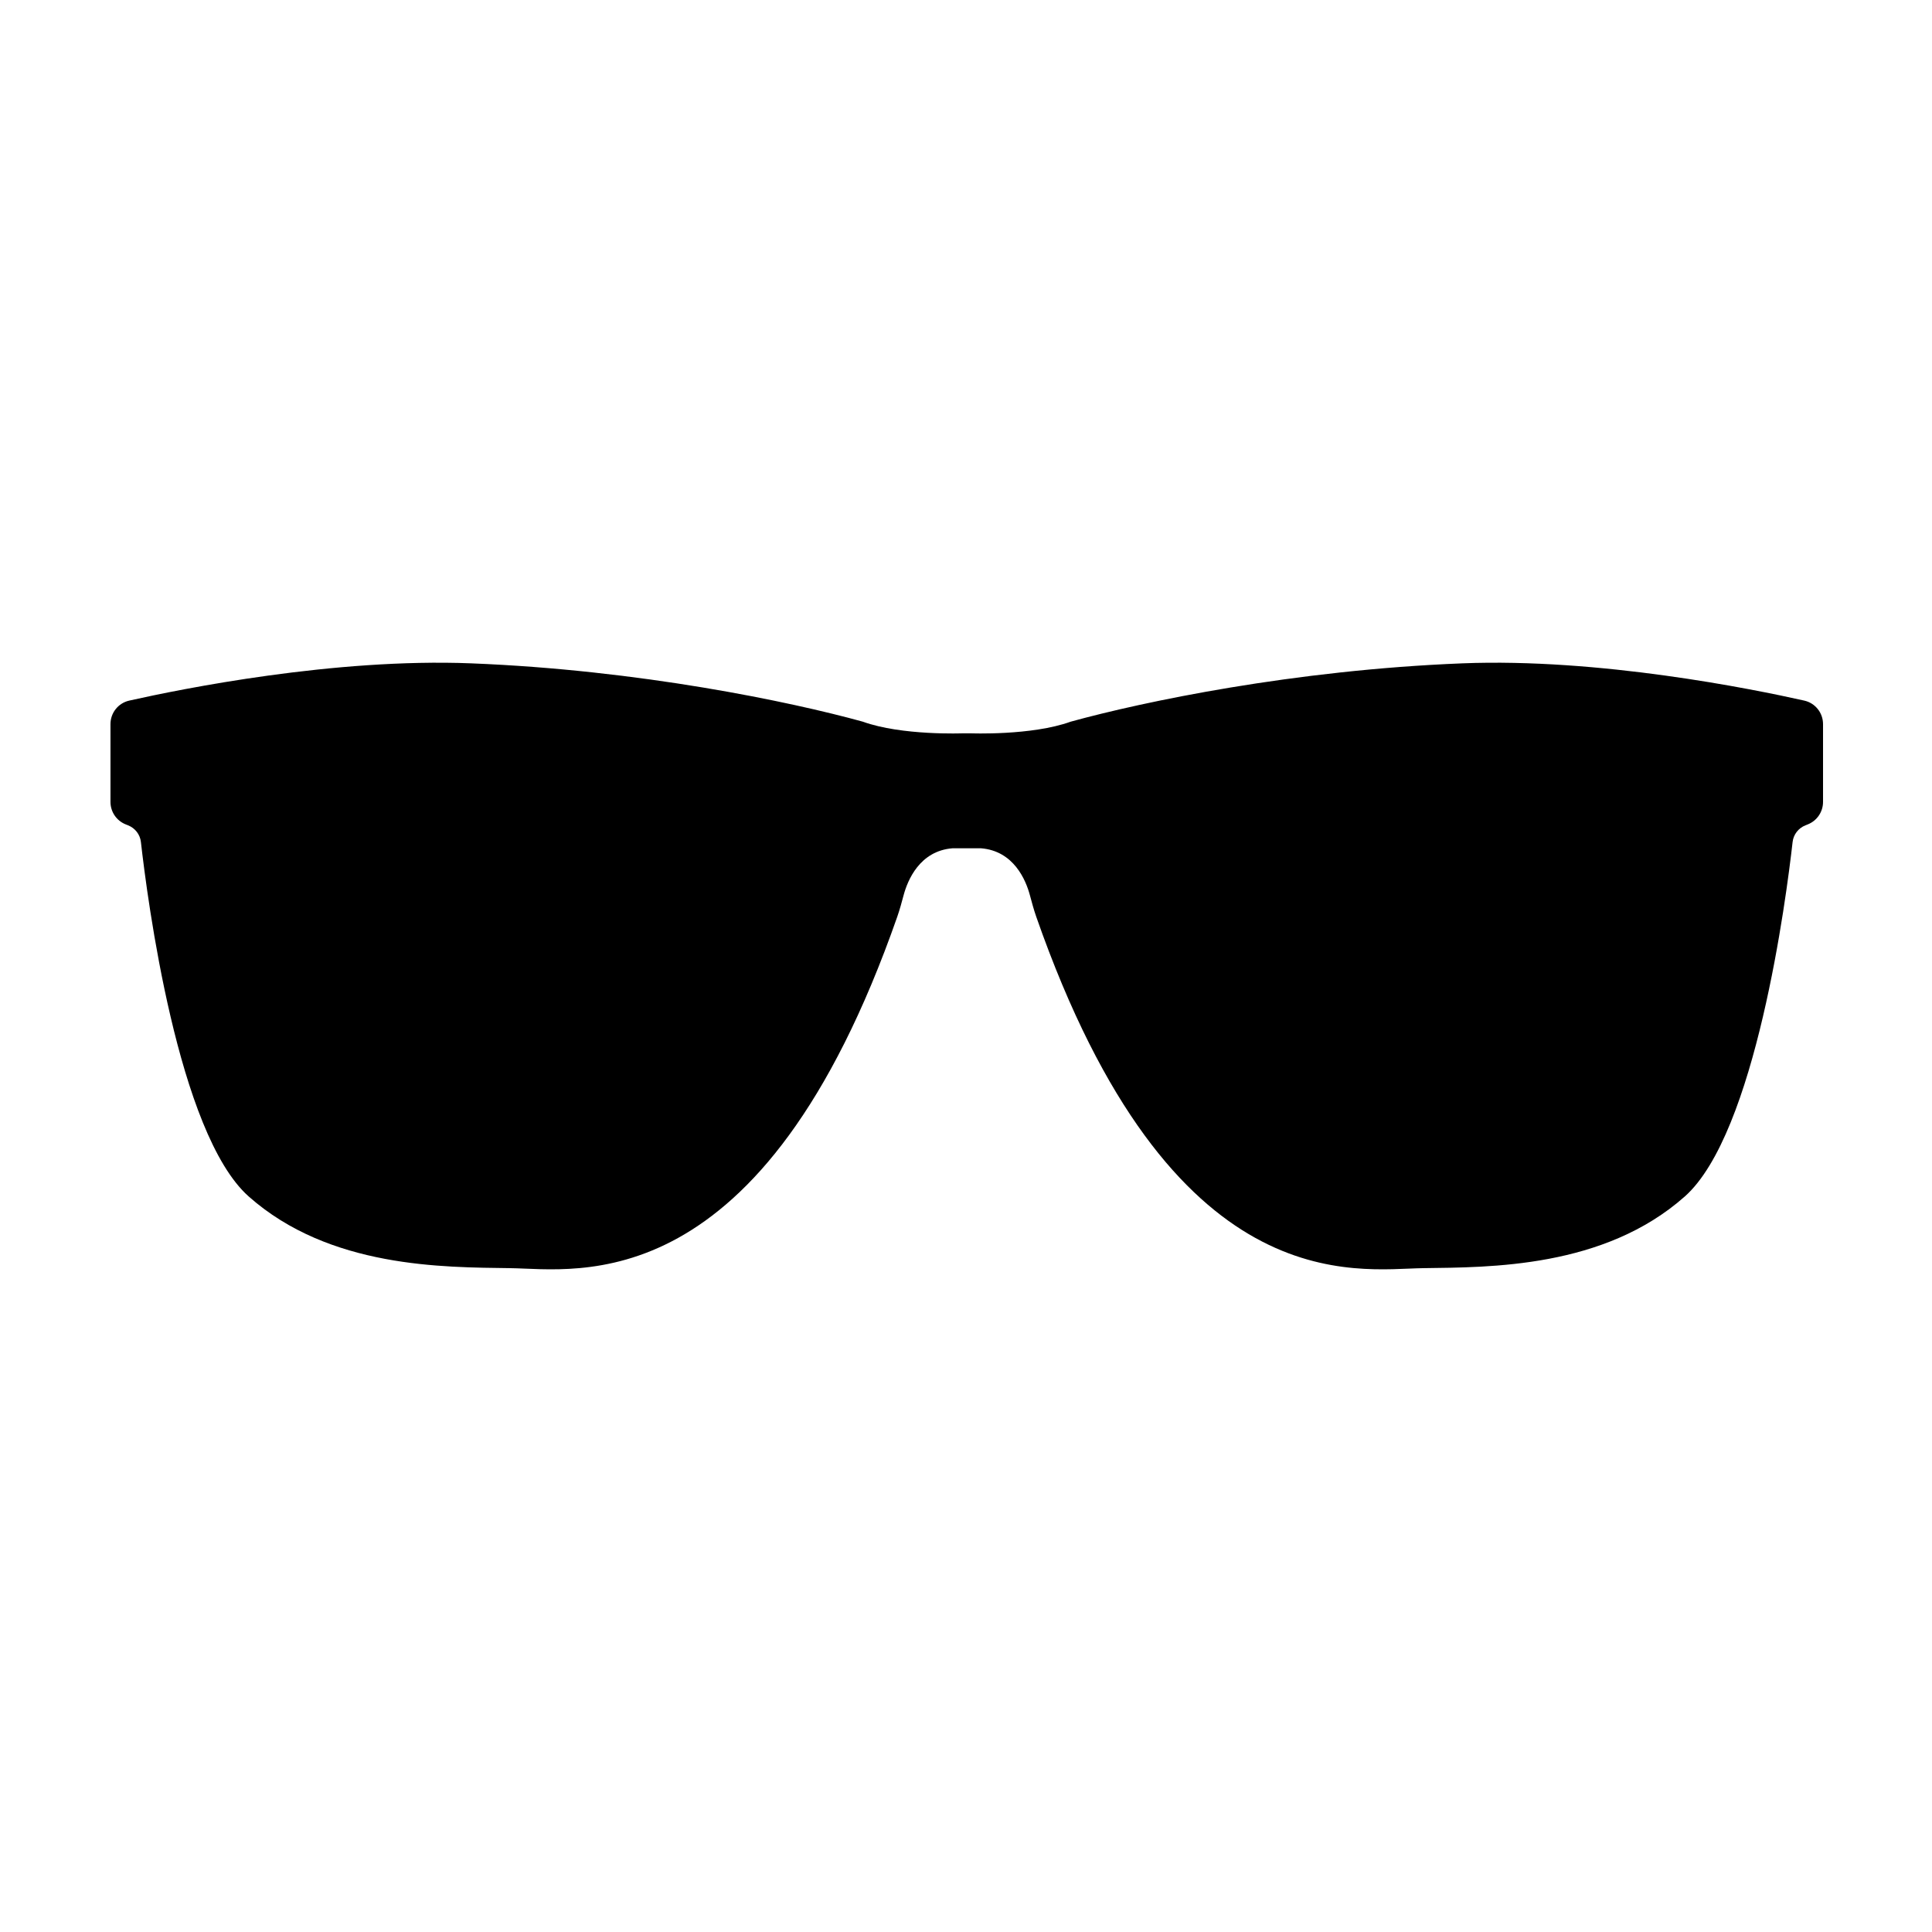 <?xml version="1.0" encoding="UTF-8"?>
<!-- Uploaded to: ICON Repo, www.svgrepo.com, Generator: ICON Repo Mixer Tools -->
<svg fill="#000000" width="800px" height="800px" version="1.1" viewBox="144 144 512 512" xmlns="http://www.w3.org/2000/svg">
 <path d="m403.92 368.8c8.777 0.664 11.965 8.527 13.008 12.418 0.512 1.91 1.035 3.856 1.688 5.727 35.883 102.61 84.852 93.371 102.54 93.129 17.688-0.242 47.91 0 69.324-18.988 18.82-16.688 26.898-79.078 28.578-93.945 0.227-1.992 1.527-3.668 3.387-4.414l0.656-0.262c2.43-0.973 4.023-3.328 4.023-5.945v-20.613c0-3-2.055-5.586-4.981-6.242-13.883-3.117-54.363-11.309-90.613-9.871-44.598 1.766-84.559 10.156-103.77 15.453-10.375 3.754-26.641 3.09-26.641 3.09h-1.84s-16.266 0.664-26.641-3.09c-19.207-5.297-59.168-13.688-103.77-15.453-36.25-1.438-76.734 6.758-90.613 9.871-2.926 0.656-4.981 3.246-4.981 6.242v20.613c0 2.617 1.594 4.973 4.023 5.945l0.656 0.262c1.863 0.746 3.164 2.422 3.387 4.414 1.68 14.867 9.758 77.258 28.578 93.945 21.414 18.988 51.637 18.742 69.324 18.988 17.684 0.242 66.652 9.484 102.54-93.129 0.652-1.867 1.176-3.812 1.688-5.727 1.047-3.891 4.234-11.758 13.008-12.418z"/>
</svg>